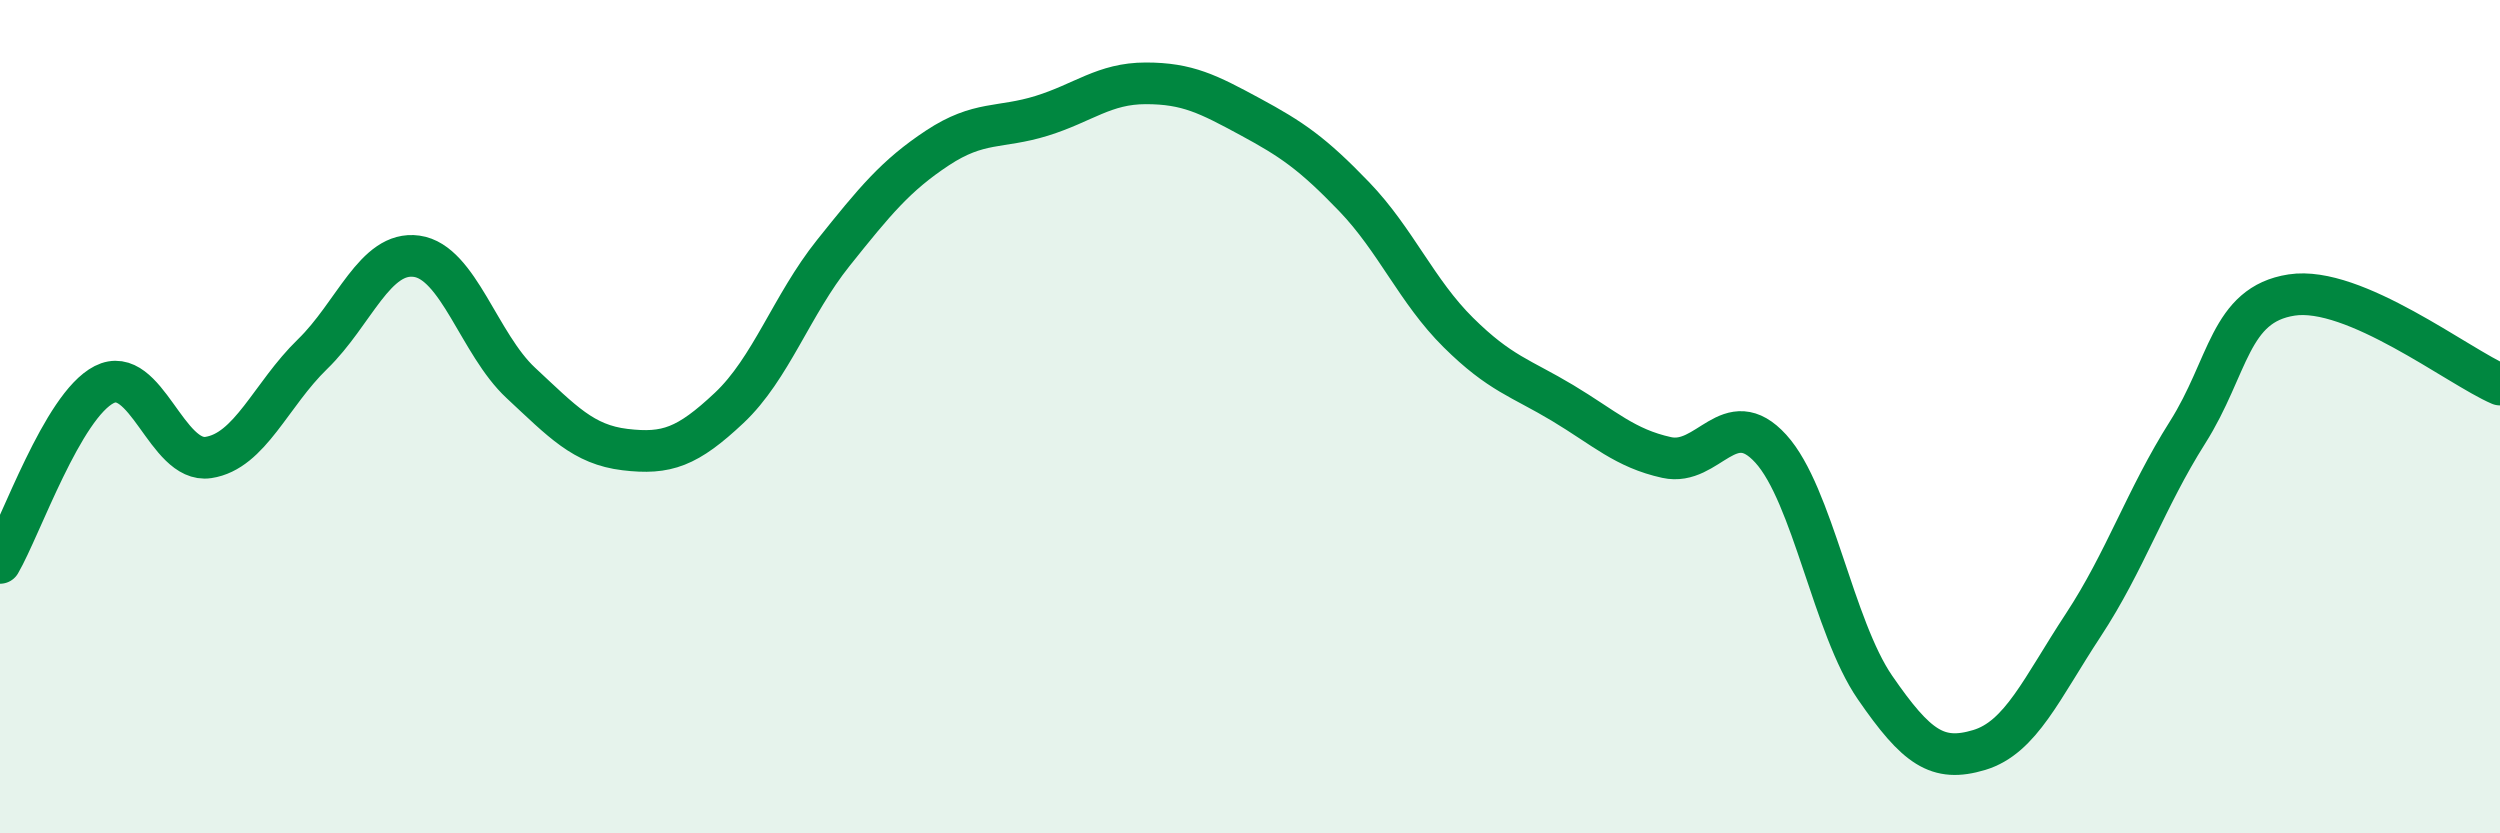 
    <svg width="60" height="20" viewBox="0 0 60 20" xmlns="http://www.w3.org/2000/svg">
      <path
        d="M 0,13.51 C 0.5,12.65 1.5,9.74 2.5,9.23 C 3.5,8.72 4,11.13 5,10.98 C 6,10.83 6.5,9.47 7.5,8.5 C 8.5,7.53 9,6.01 10,6.15 C 11,6.29 11.5,8.26 12.5,9.19 C 13.5,10.12 14,10.67 15,10.79 C 16,10.91 16.5,10.73 17.5,9.79 C 18.5,8.85 19,7.32 20,6.07 C 21,4.82 21.5,4.21 22.5,3.55 C 23.5,2.89 24,3.09 25,2.78 C 26,2.47 26.5,2 27.5,2 C 28.5,2 29,2.26 30,2.8 C 31,3.34 31.5,3.68 32.5,4.72 C 33.5,5.76 34,6.99 35,7.98 C 36,8.97 36.5,9.07 37.5,9.67 C 38.5,10.27 39,10.76 40,10.98 C 41,11.2 41.5,9.67 42.5,10.77 C 43.5,11.87 44,15.05 45,16.5 C 46,17.95 46.5,18.3 47.5,18 C 48.5,17.7 49,16.52 50,15 C 51,13.48 51.5,11.96 52.5,10.38 C 53.5,8.8 53.5,7.31 55,7.08 C 56.5,6.85 59,8.8 60,9.23L60 20L0 20Z"
        fill="#008740"
        opacity="0.1"
        stroke-linecap="round"
        stroke-linejoin="round"
      />
      <path
        d="M 0,13.51 C 0.5,12.65 1.5,9.74 2.5,9.23 C 3.5,8.72 4,11.13 5,10.98 C 6,10.83 6.5,9.47 7.5,8.5 C 8.5,7.53 9,6.01 10,6.15 C 11,6.29 11.5,8.26 12.5,9.19 C 13.5,10.12 14,10.67 15,10.79 C 16,10.91 16.5,10.73 17.5,9.79 C 18.5,8.85 19,7.32 20,6.07 C 21,4.82 21.5,4.21 22.5,3.55 C 23.5,2.89 24,3.09 25,2.78 C 26,2.47 26.5,2 27.5,2 C 28.5,2 29,2.26 30,2.8 C 31,3.34 31.5,3.68 32.5,4.72 C 33.5,5.76 34,6.99 35,7.98 C 36,8.97 36.5,9.07 37.5,9.67 C 38.5,10.27 39,10.76 40,10.98 C 41,11.2 41.5,9.67 42.5,10.77 C 43.5,11.87 44,15.05 45,16.5 C 46,17.95 46.5,18.3 47.5,18 C 48.5,17.7 49,16.52 50,15 C 51,13.48 51.5,11.96 52.5,10.38 C 53.5,8.8 53.5,7.31 55,7.08 C 56.5,6.85 59,8.8 60,9.23"
        stroke="#008740"
        stroke-width="1"
        fill="none"
        stroke-linecap="round"
        stroke-linejoin="round"
      />
    </svg>
  